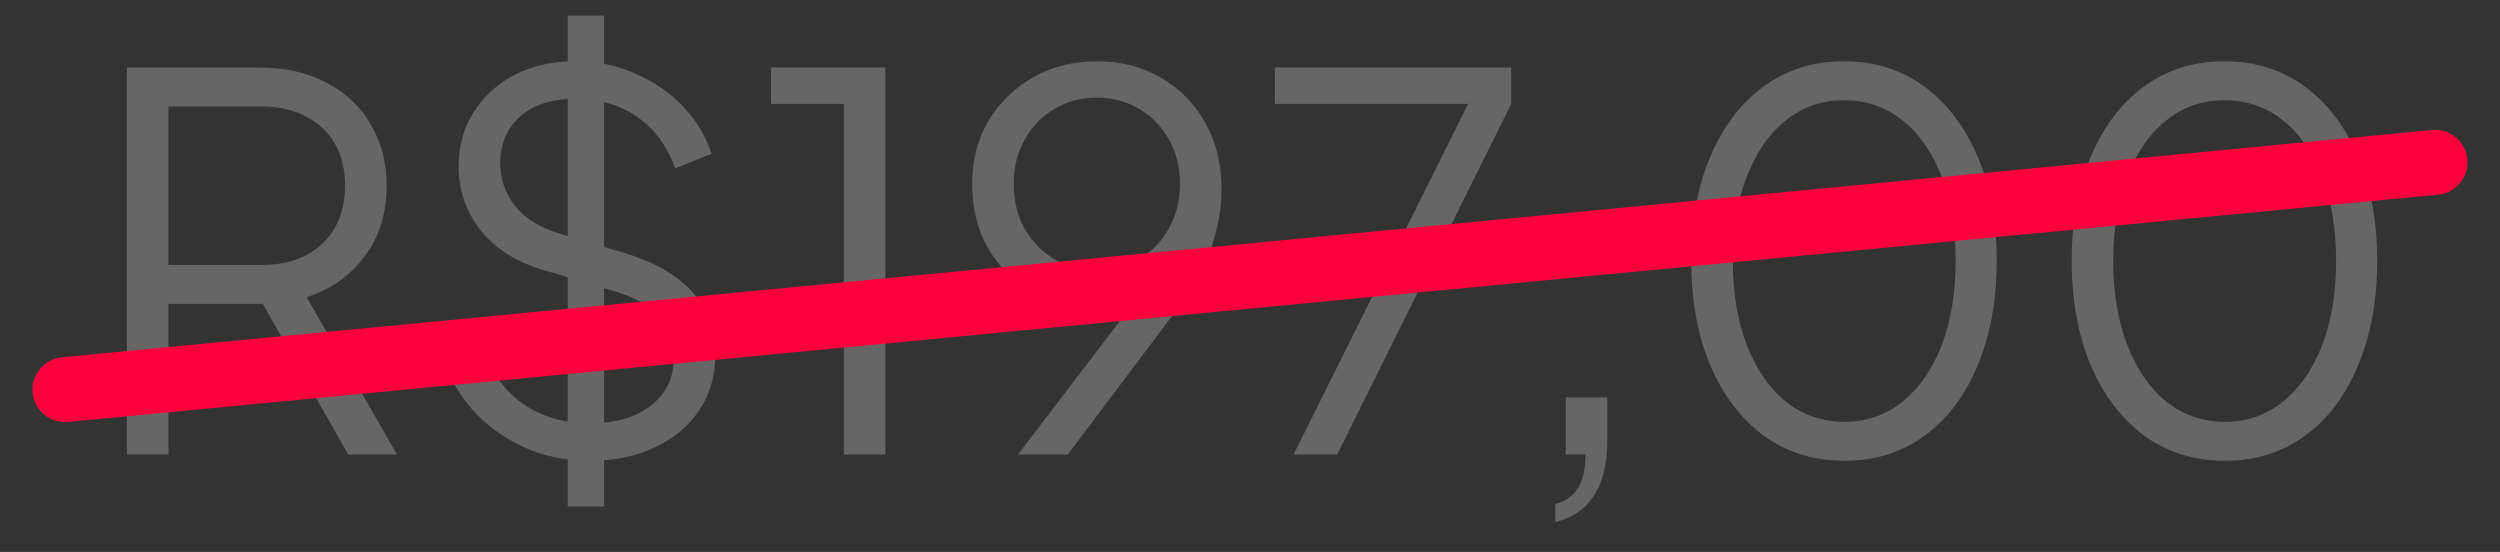 <svg xmlns="http://www.w3.org/2000/svg" width="77" height="17" viewBox="0 0 77 17" fill="none"><rect x="0" y="0" width="77" height="17" fill="#333333" stroke="none"/><path d="M3.908 14V2.08H8.004C8.783 2.08 9.465 2.235 10.052 2.544C10.639 2.843 11.092 3.269 11.412 3.824C11.743 4.368 11.908 5.003 11.908 5.728C11.908 6.571 11.684 7.291 11.236 7.888C10.799 8.485 10.201 8.907 9.444 9.152L12.228 14H10.724L7.812 8.864L8.676 9.36H5.188V14H3.908ZM5.188 8.16H8.068C8.58 8.16 9.028 8.064 9.412 7.872C9.796 7.669 10.095 7.387 10.308 7.024C10.521 6.651 10.628 6.213 10.628 5.712C10.628 5.211 10.521 4.779 10.308 4.416C10.095 4.053 9.796 3.776 9.412 3.584C9.028 3.381 8.58 3.28 8.068 3.28H5.188V8.16ZM18.174 14.192C17.417 14.192 16.729 14.048 16.11 13.76C15.491 13.472 14.969 13.088 14.542 12.608C14.115 12.117 13.811 11.579 13.63 10.992L14.782 10.56C15.059 11.371 15.491 11.989 16.078 12.416C16.665 12.832 17.363 13.04 18.174 13.04C18.686 13.04 19.134 12.96 19.518 12.8C19.913 12.629 20.217 12.395 20.43 12.096C20.643 11.797 20.75 11.451 20.75 11.056C20.75 10.469 20.59 10.016 20.27 9.696C19.95 9.376 19.491 9.131 18.894 8.96L16.75 8.32C15.907 8.075 15.257 7.664 14.798 7.088C14.35 6.512 14.126 5.856 14.126 5.12C14.126 4.491 14.281 3.936 14.59 3.456C14.899 2.965 15.321 2.581 15.854 2.304C16.398 2.027 17.011 1.888 17.694 1.888C18.409 1.888 19.049 2.021 19.614 2.288C20.19 2.544 20.675 2.885 21.07 3.312C21.465 3.739 21.747 4.213 21.918 4.736L20.798 5.184C20.542 4.48 20.142 3.947 19.598 3.584C19.065 3.221 18.435 3.04 17.71 3.04C17.251 3.04 16.846 3.12 16.494 3.28C16.153 3.44 15.886 3.669 15.694 3.968C15.502 4.267 15.406 4.619 15.406 5.024C15.406 5.515 15.561 5.957 15.87 6.352C16.179 6.736 16.654 7.024 17.294 7.216L19.182 7.776C20.121 8.053 20.83 8.453 21.31 8.976C21.79 9.499 22.03 10.155 22.03 10.944C22.03 11.584 21.865 12.149 21.534 12.64C21.214 13.12 20.761 13.499 20.174 13.776C19.598 14.053 18.931 14.192 18.174 14.192ZM17.486 15.6V0.48H18.606V15.6H17.486ZM25.99 14V3.2H23.75V2.08H27.27V14H25.99ZM31.351 14L35.495 8.576L35.735 8.432C35.575 8.688 35.389 8.891 35.175 9.04C34.962 9.189 34.727 9.296 34.471 9.36C34.215 9.424 33.933 9.456 33.623 9.456C32.93 9.456 32.306 9.296 31.751 8.976C31.197 8.645 30.754 8.197 30.423 7.632C30.103 7.056 29.943 6.4 29.943 5.664C29.943 4.939 30.109 4.293 30.439 3.728C30.781 3.163 31.239 2.715 31.815 2.384C32.402 2.053 33.058 1.888 33.783 1.888C34.53 1.888 35.191 2.059 35.767 2.4C36.343 2.731 36.797 3.195 37.127 3.792C37.458 4.379 37.623 5.056 37.623 5.824C37.623 6.251 37.57 6.672 37.463 7.088C37.367 7.504 37.218 7.915 37.015 8.32C36.813 8.725 36.557 9.131 36.247 9.536L32.887 14H31.351ZM33.783 8.304C34.285 8.304 34.727 8.192 35.111 7.968C35.495 7.733 35.794 7.419 36.007 7.024C36.231 6.619 36.343 6.165 36.343 5.664C36.343 5.152 36.231 4.699 36.007 4.304C35.783 3.899 35.479 3.584 35.095 3.36C34.711 3.125 34.274 3.008 33.783 3.008C33.293 3.008 32.855 3.125 32.471 3.36C32.087 3.584 31.783 3.899 31.559 4.304C31.335 4.699 31.223 5.152 31.223 5.664C31.223 6.165 31.33 6.619 31.543 7.024C31.767 7.419 32.071 7.733 32.455 7.968C32.85 8.192 33.293 8.304 33.783 8.304ZM39.842 14L45.218 3.2H39.266V2.08H46.546V3.2L41.186 14H39.842ZM47.905 16.08V15.52C48.225 15.435 48.46 15.269 48.609 15.024C48.758 14.779 48.833 14.437 48.833 14H48.225V12.24H49.505V13.584C49.505 14.277 49.372 14.832 49.105 15.248C48.838 15.675 48.438 15.952 47.905 16.08ZM56.809 14.192C55.871 14.192 55.044 13.936 54.33 13.424C53.626 12.901 53.076 12.181 52.681 11.264C52.287 10.336 52.09 9.259 52.09 8.032C52.09 6.805 52.287 5.733 52.681 4.816C53.076 3.888 53.626 3.168 54.33 2.656C55.033 2.144 55.855 1.888 56.794 1.888C57.732 1.888 58.553 2.144 59.258 2.656C59.962 3.168 60.511 3.888 60.906 4.816C61.3 5.733 61.498 6.805 61.498 8.032C61.498 9.259 61.3 10.336 60.906 11.264C60.522 12.192 59.977 12.912 59.273 13.424C58.569 13.936 57.748 14.192 56.809 14.192ZM56.809 12.992C57.492 12.992 58.09 12.784 58.602 12.368C59.114 11.952 59.514 11.376 59.801 10.64C60.09 9.893 60.233 9.024 60.233 8.032C60.233 7.04 60.09 6.176 59.801 5.44C59.514 4.693 59.114 4.117 58.602 3.712C58.09 3.296 57.487 3.088 56.794 3.088C56.111 3.088 55.514 3.296 55.002 3.712C54.489 4.117 54.09 4.693 53.801 5.44C53.514 6.176 53.37 7.04 53.37 8.032C53.37 9.013 53.514 9.877 53.801 10.624C54.09 11.371 54.489 11.952 55.002 12.368C55.524 12.784 56.127 12.992 56.809 12.992ZM68.528 14.192C67.59 14.192 66.763 13.936 66.048 13.424C65.344 12.901 64.795 12.181 64.4 11.264C64.006 10.336 63.808 9.259 63.808 8.032C63.808 6.805 64.006 5.733 64.4 4.816C64.795 3.888 65.344 3.168 66.048 2.656C66.752 2.144 67.574 1.888 68.512 1.888C69.451 1.888 70.272 2.144 70.976 2.656C71.68 3.168 72.23 3.888 72.624 4.816C73.019 5.733 73.216 6.805 73.216 8.032C73.216 9.259 73.019 10.336 72.624 11.264C72.24 12.192 71.696 12.912 70.992 13.424C70.288 13.936 69.467 14.192 68.528 14.192ZM68.528 12.992C69.211 12.992 69.808 12.784 70.32 12.368C70.832 11.952 71.232 11.376 71.52 10.64C71.808 9.893 71.952 9.024 71.952 8.032C71.952 7.04 71.808 6.176 71.52 5.44C71.232 4.693 70.832 4.117 70.32 3.712C69.808 3.296 69.206 3.088 68.512 3.088C67.83 3.088 67.232 3.296 66.72 3.712C66.208 4.117 65.808 4.693 65.52 5.44C65.232 6.176 65.088 7.04 65.088 8.032C65.088 9.013 65.232 9.877 65.52 10.624C65.808 11.371 66.208 11.952 66.72 12.368C67.243 12.784 67.846 12.992 68.528 12.992Z" fill="white" fill-opacity="0.25"></path><path d="M2 12L75 5" stroke="#FF003D" stroke-width="2" stroke-linecap="round"></path></svg>